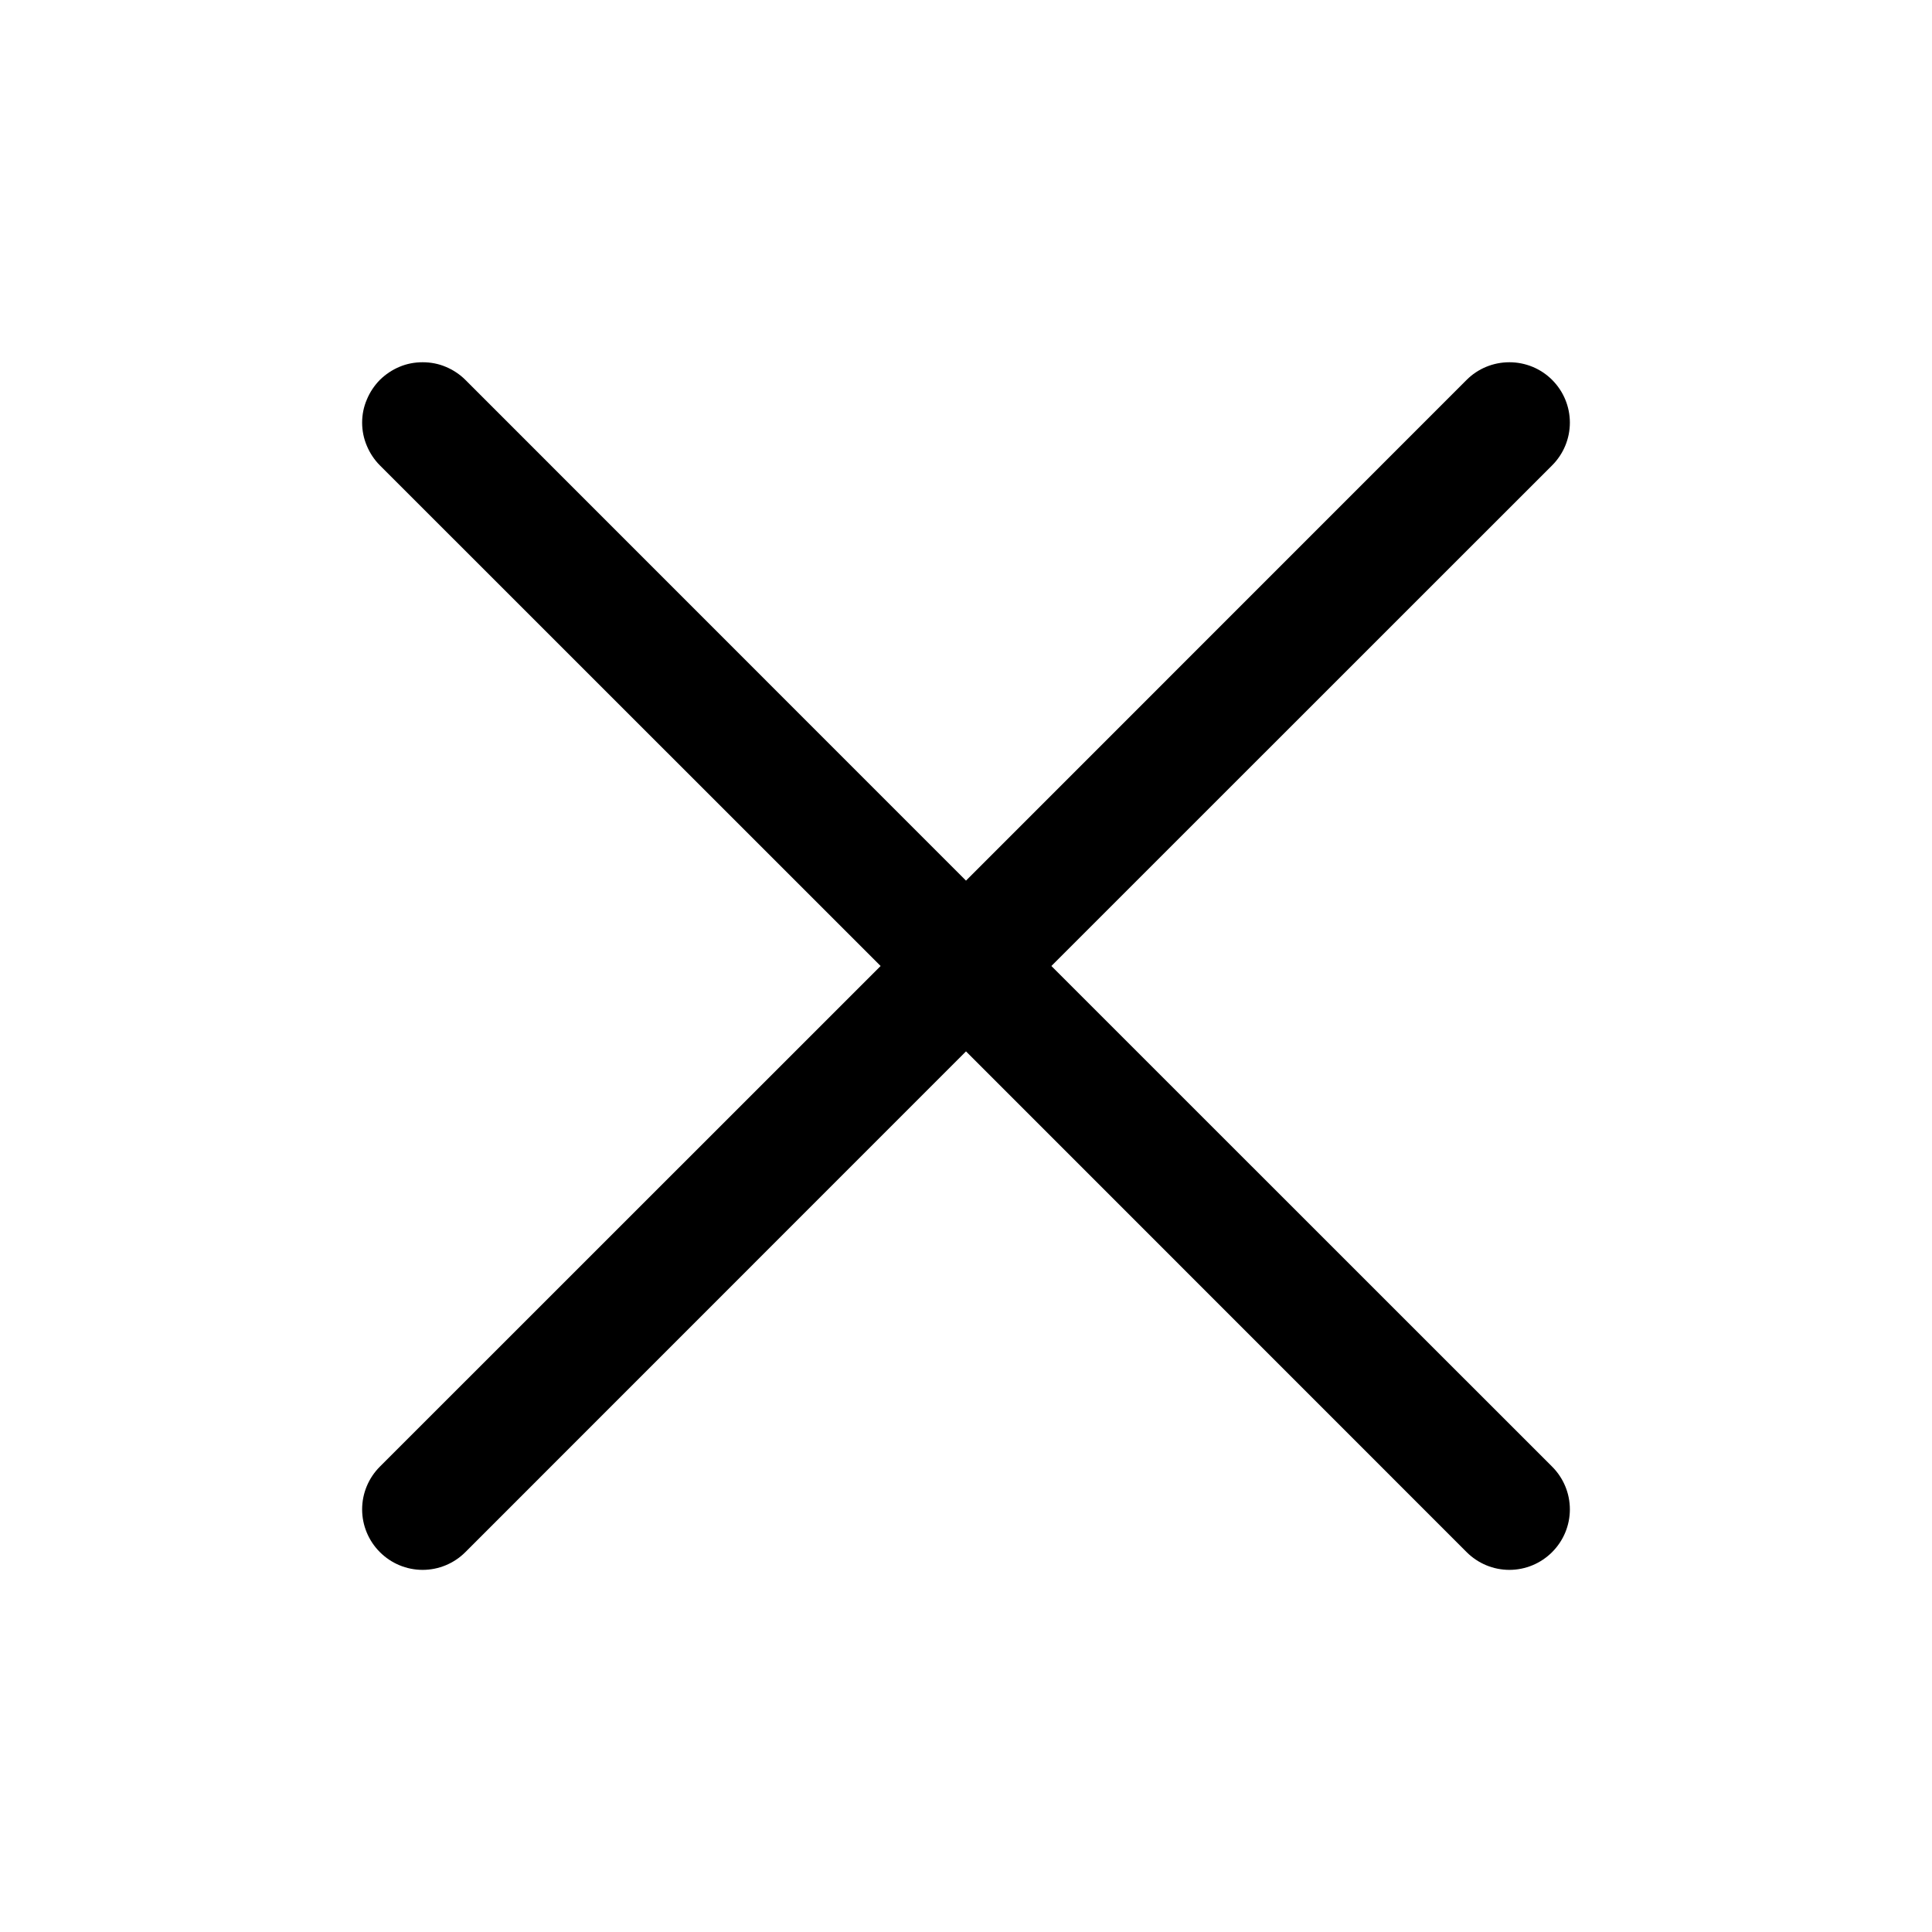 <?xml version="1.0" encoding="UTF-8"?> <svg xmlns="http://www.w3.org/2000/svg" width="16" height="16" viewBox="0 0 16 16" fill="none"><g clip-path="url(#clip0_207_69)"><path d="M7.293 8L3.146 3.854C3.1 3.808 3.063 3.752 3.038 3.692C3.012 3.631 2.999 3.566 2.999 3.5C2.999 3.434 3.012 3.369 3.038 3.309C3.063 3.248 3.1 3.193 3.146 3.146C3.193 3.1 3.248 3.063 3.308 3.038C3.369 3.012 3.434 3 3.5 3C3.566 3 3.631 3.012 3.692 3.038C3.752 3.063 3.808 3.1 3.854 3.146L8 7.293L12.146 3.146C12.24 3.052 12.367 3 12.5 3C12.633 3 12.76 3.052 12.854 3.146C12.948 3.24 13.001 3.367 13.001 3.5C13.001 3.633 12.948 3.76 12.854 3.854L8.707 8L12.854 12.146C12.948 12.24 13.001 12.367 13.001 12.5C13.001 12.633 12.948 12.76 12.854 12.854C12.76 12.948 12.633 13.001 12.5 13.001C12.367 13.001 12.24 12.948 12.146 12.854L8 8.707L3.854 12.854C3.76 12.948 3.633 13.001 3.5 13.001C3.367 13.001 3.24 12.948 3.146 12.854C3.052 12.76 2.999 12.633 2.999 12.5C2.999 12.367 3.052 12.24 3.146 12.146L7.293 8Z" fill="black"></path></g><defs><clipPath id="clip0_207_69"><rect width="16" height="16" fill="white"></rect></clipPath></defs></svg> 